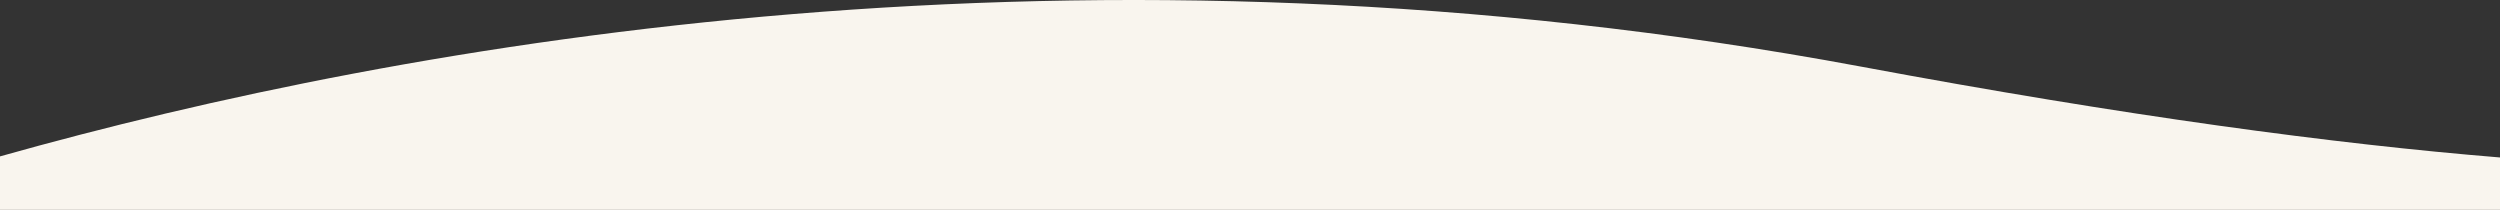 <svg xmlns="http://www.w3.org/2000/svg" xmlns:xlink="http://www.w3.org/1999/xlink" width="1920" preserveAspectRatio="none" height="161.2" viewBox="0 0 1920 161.2">
  <rect x="0" y="0" width="1920" height="161.2" fill="#333333" stroke="none"/>
  <defs>
    <clipPath id="clip-path">
      <rect id="Rettangolo_16" data-name="Rettangolo 16" width="1920" height="161.2" fill="#f9f5ee"/>
    </clipPath>
  </defs>
  <g id="Raggruppa_9" data-name="Raggruppa 9" transform="translate(1920 161.2) rotate(180)" style="isolation: isolate">
    <g id="Raggruppa_8" data-name="Raggruppa 8" clip-path="url(#clip-path)">
      <path id="Tracciato_9" data-name="Tracciato 9" d="M0,40.263c126.982,10.356,287.52,31.881,490.507,69.731C1087.147,221.246,1606.39,129.366,1920,41.086V0H0Z" fill="#f9f5ee"/>
    </g>
  </g>
</svg>
